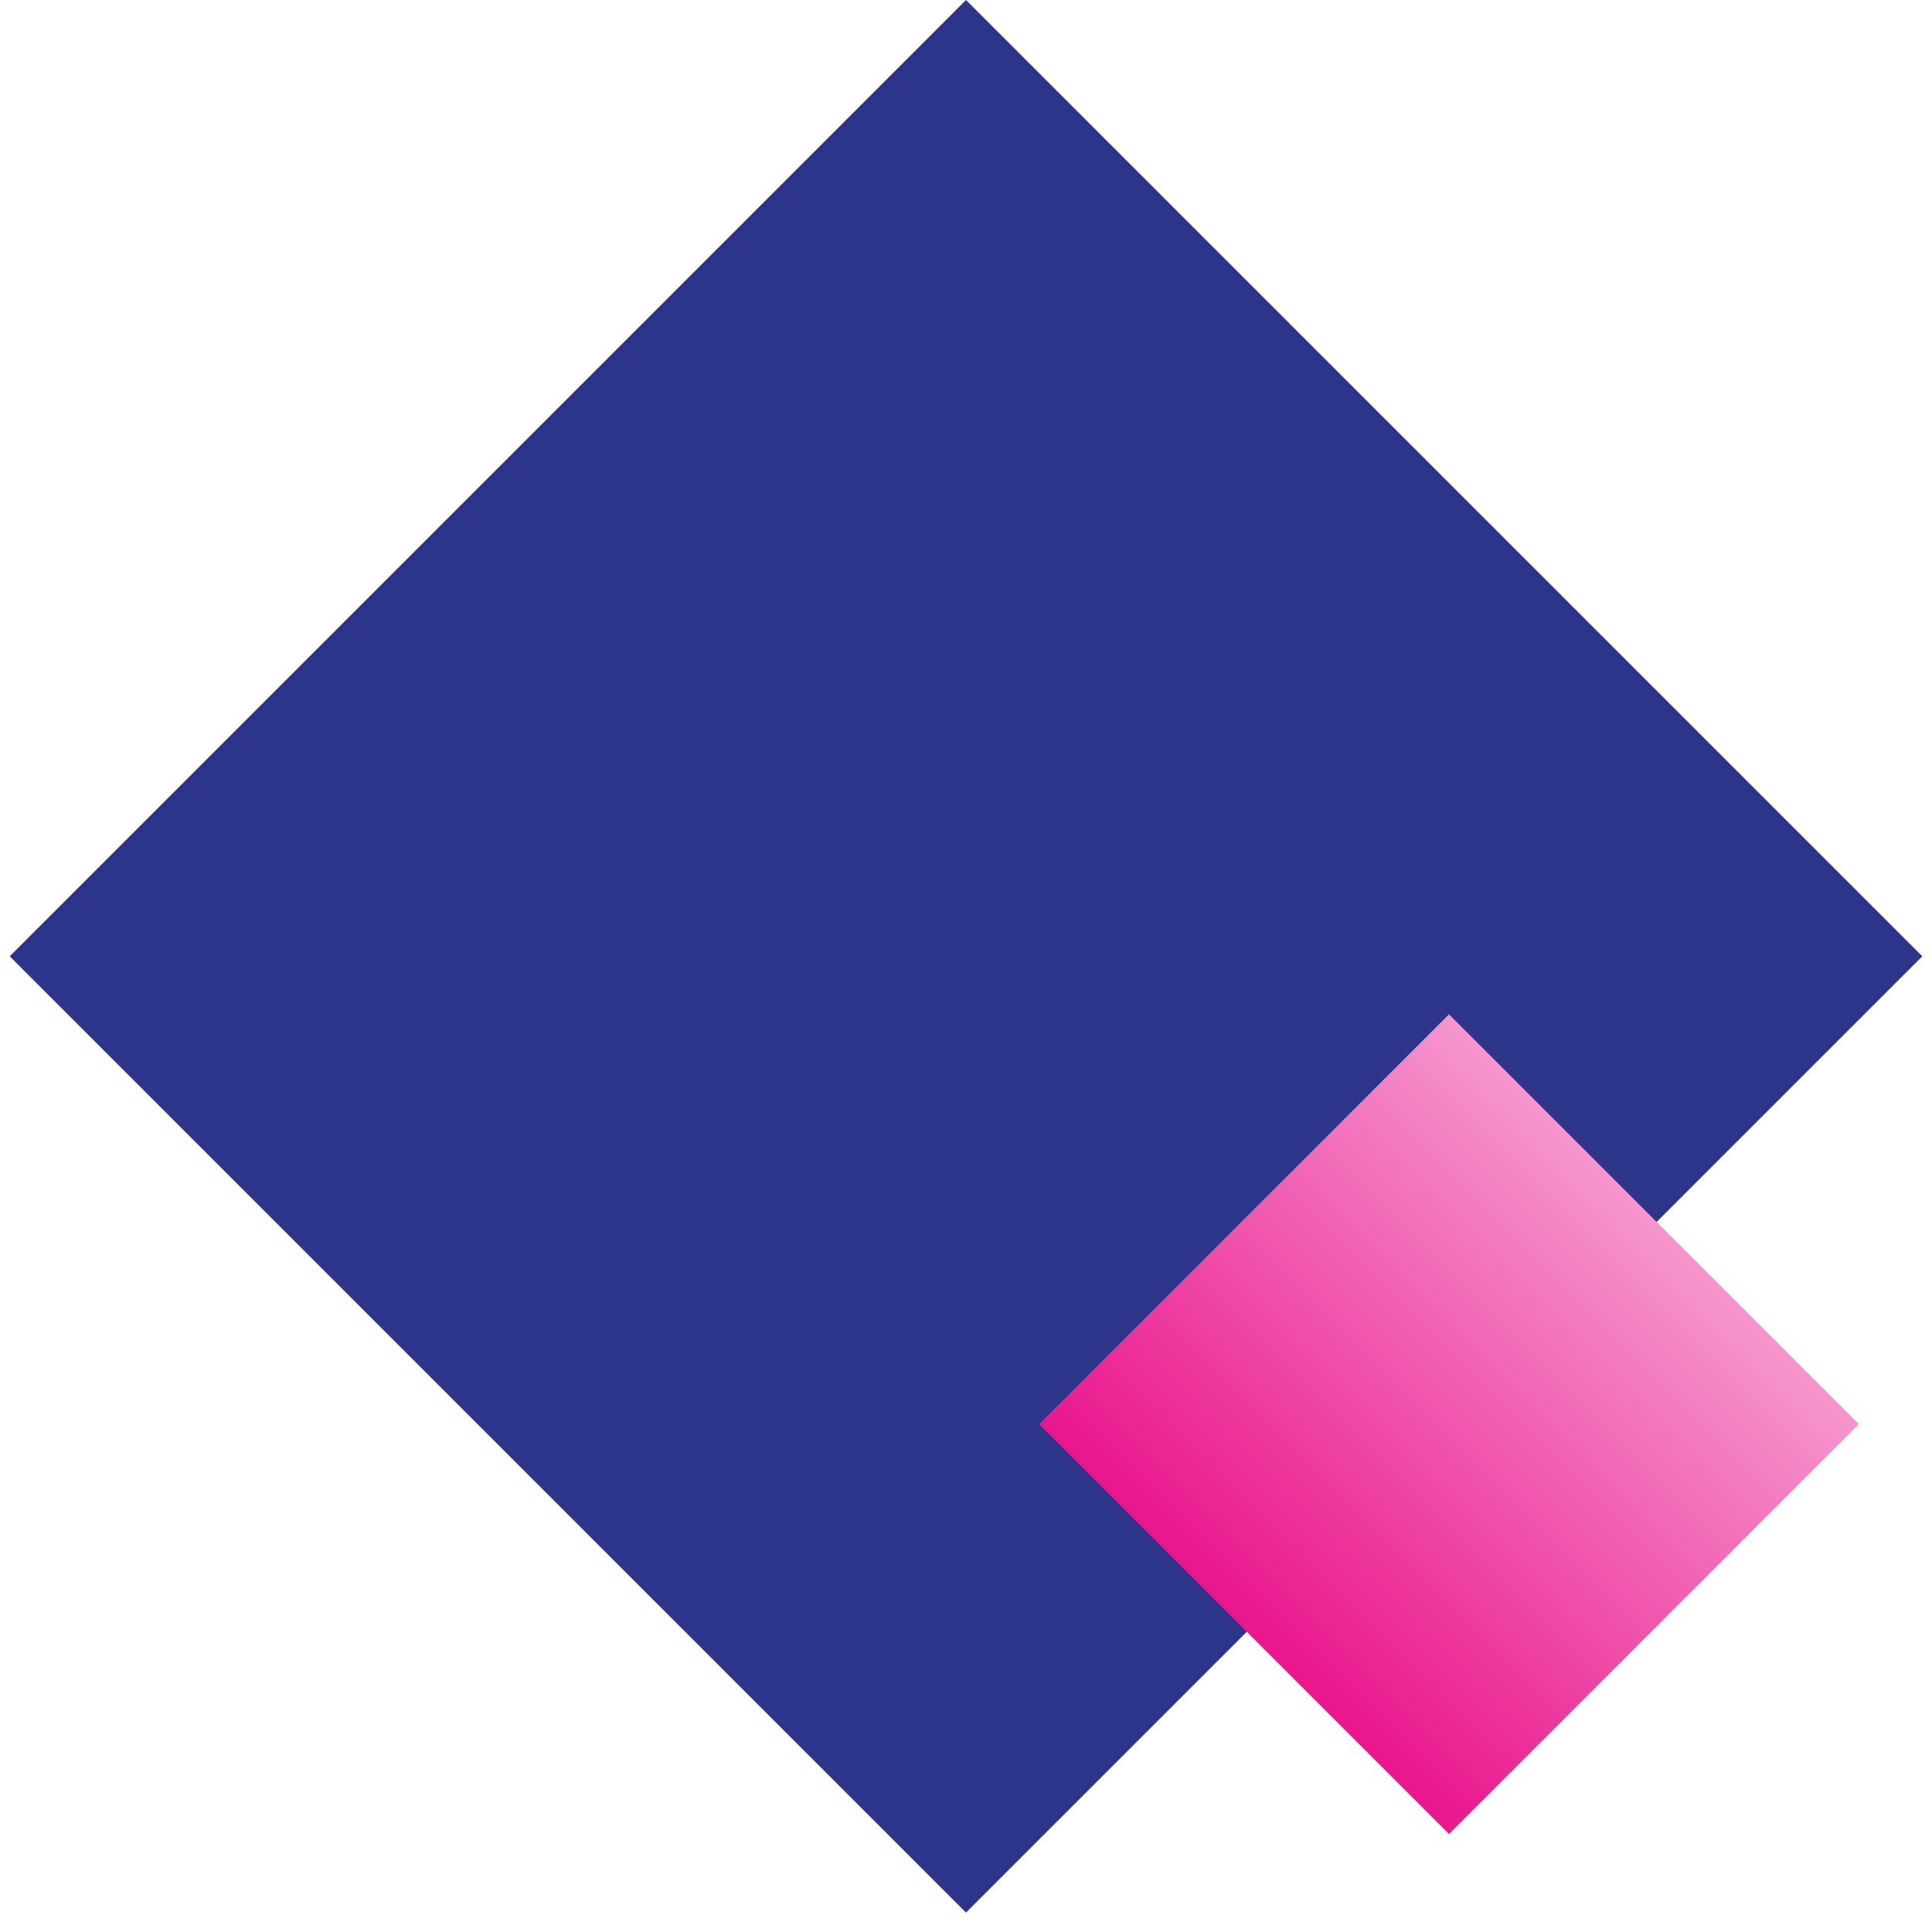 <svg width="40" height="40" viewBox="0 0 40 40" fill="none" xmlns="http://www.w3.org/2000/svg">
<g clip-path="url(#clip0_381_2649)">
<rect x="20" width="28" height="28" transform="rotate(45 20 0)" fill="#2C358A"/>
<rect x="30" y="21" width="12" height="12" transform="rotate(45 30 21)" fill="url(#paint0_linear_381_2649)"/>
</g>
<defs>
<linearGradient id="paint0_linear_381_2649" x1="36" y1="20.478" x2="36" y2="33" gradientUnits="userSpaceOnUse">
<stop stop-color="#F69BD0"/>
<stop offset="1" stop-color="#EA168C"/>
</linearGradient>
<clipPath id="clip0_381_2649">
<rect width="40" height="40" fill="white"/>
</clipPath>
</defs>
</svg>
